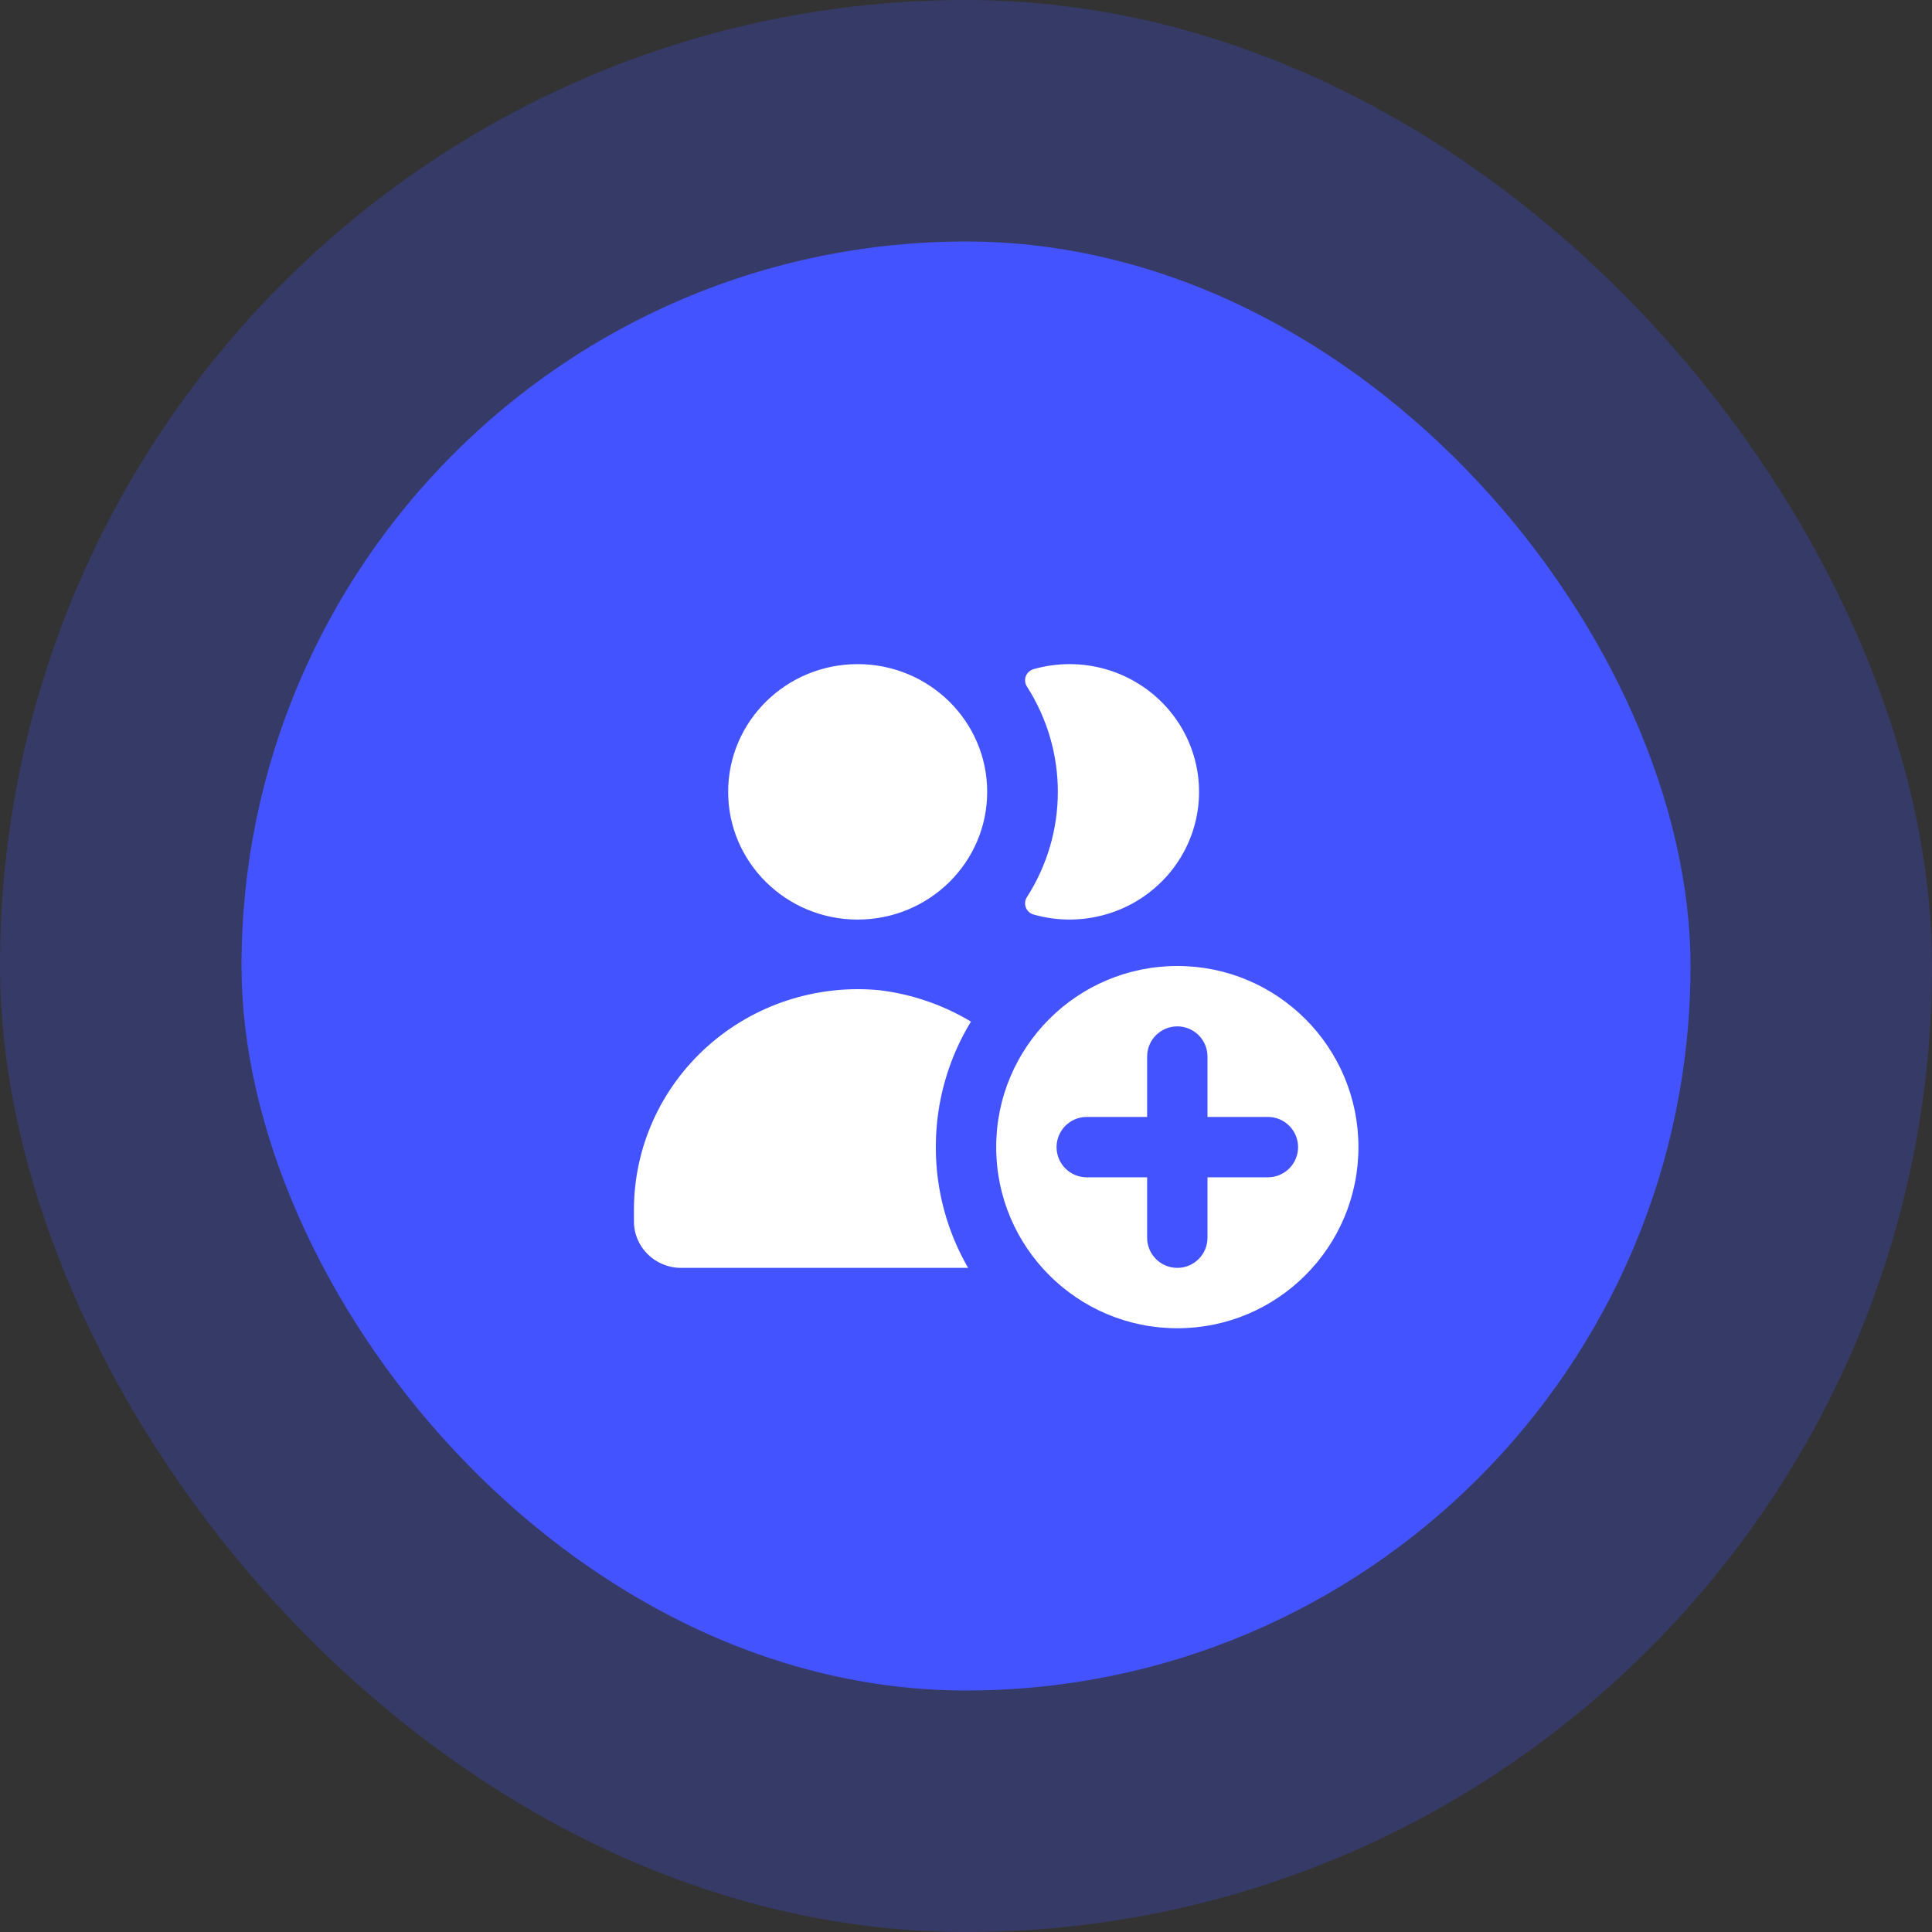 <svg width="64" height="64" viewBox="0 0 64 64" fill="none" xmlns="http://www.w3.org/2000/svg">
<rect x="0" y="0" width="64" height="64" fill="#333333" stroke="none"/>
<rect opacity="0.25" width="64" height="64" rx="32" fill="#4353FF"/>
<rect x="8" y="8" width="48" height="48" rx="24" fill="#4353FF"/>
<path fill-rule="evenodd" clip-rule="evenodd" d="M34.239 22.166C34.627 22.056 35.029 22 35.433 22C37.11 22.001 38.633 22.966 39.331 24.469C40.029 25.973 39.775 27.74 38.68 28.993C37.585 30.245 35.85 30.754 34.239 30.295C34.121 30.262 34.026 30.175 33.982 30.062C33.939 29.949 33.952 29.822 34.017 29.72C35.384 27.589 35.384 24.872 34.017 22.741C33.952 22.639 33.939 22.512 33.982 22.399C34.026 22.286 34.121 22.2 34.239 22.166ZM24.121 26.231C24.121 28.567 26.042 30.462 28.411 30.462C30.781 30.462 32.702 28.567 32.702 26.231C32.702 23.894 30.781 22 28.411 22C26.042 22 24.121 23.894 24.121 26.231ZM22.56 42C21.699 42 21 41.311 21 40.462V40.077C21 38.014 21.885 36.047 23.436 34.662C24.986 33.276 27.058 32.601 29.14 32.803C30.244 32.939 31.267 33.302 32.164 33.842C31.425 35.054 31 36.477 31 38C31 39.457 31.39 40.823 32.07 42H22.56ZM45 38C45 34.686 42.314 32 39 32C35.686 32 33 34.686 33 38C33 41.314 35.686 44 39 44C42.314 44 45 41.314 45 38ZM39 34C38.448 34 38 34.448 38 35V37H36C35.448 37 35 37.448 35 38C35 38.552 35.448 39 36 39H38V41C38 41.552 38.448 42 39 42C39.552 42 40 41.552 40 41V39H42C42.552 39 43 38.552 43 38C43 37.448 42.552 37 42 37H40V35C40 34.448 39.552 34 39 34Z" fill="white"/>
</svg>

